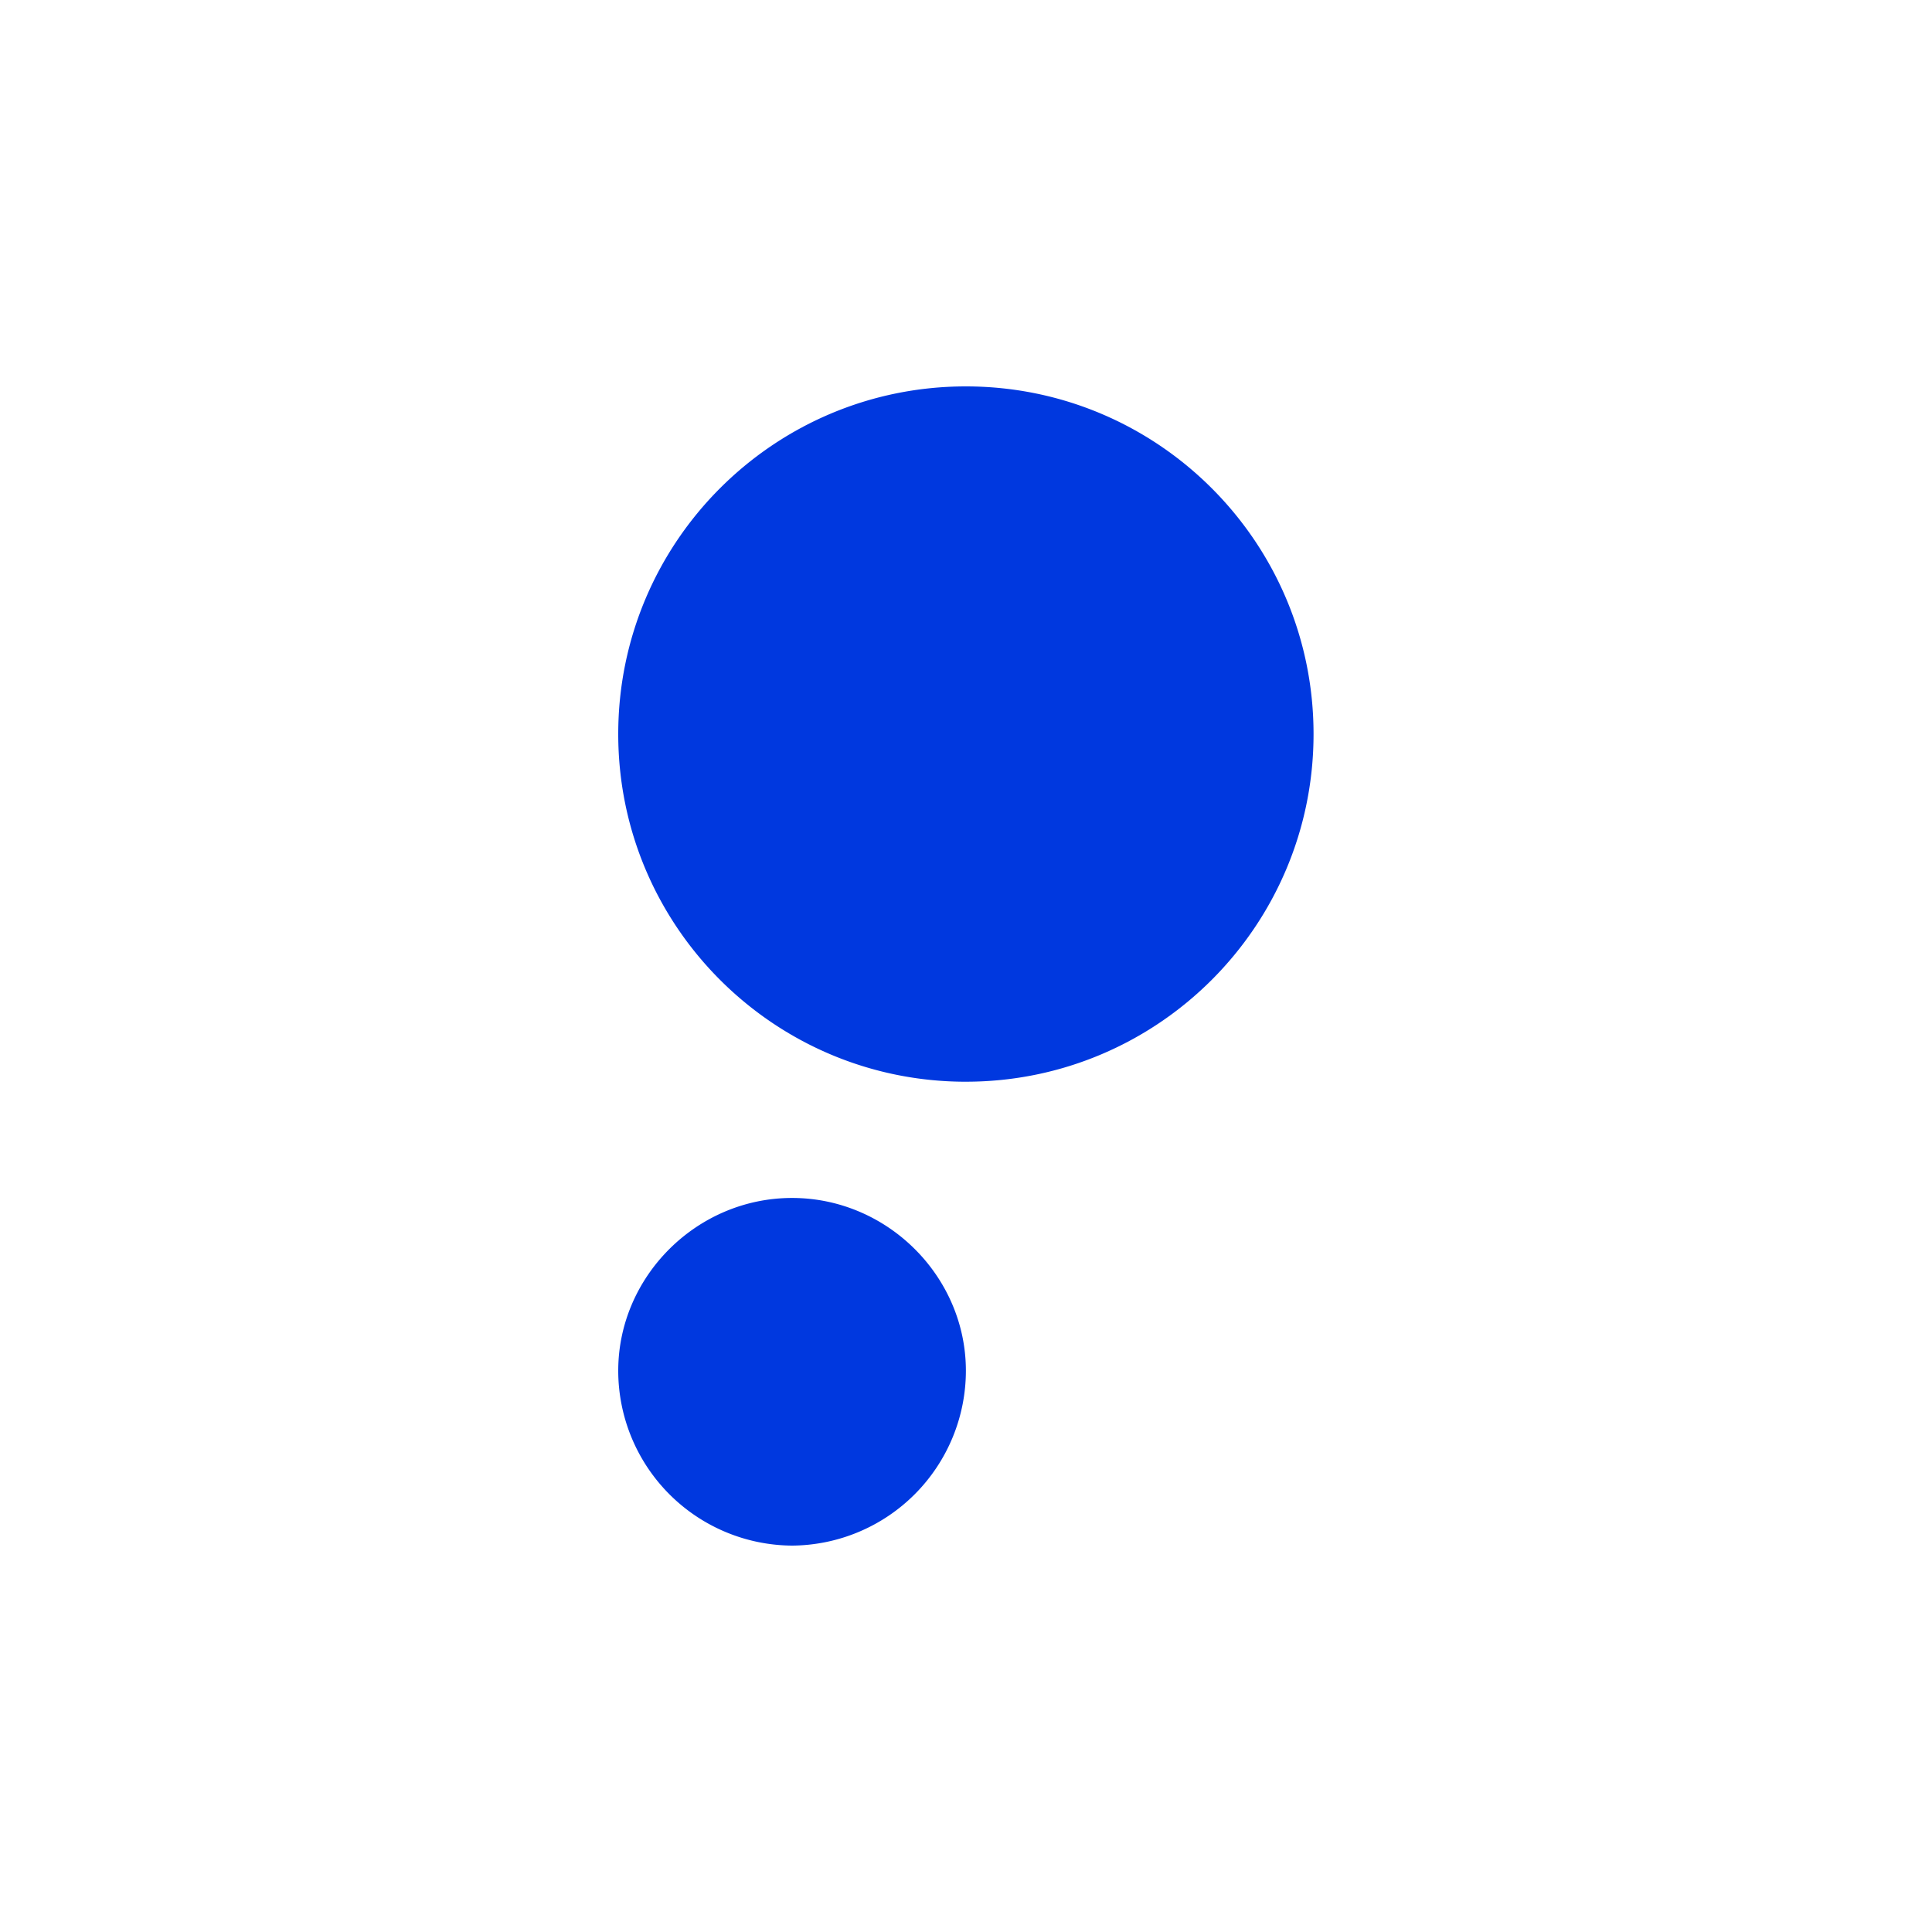 <svg xmlns="http://www.w3.org/2000/svg" width="100" height="100" fill="none"><path fill="#0038DF" d="M49.994 55.989c9.938 0 17.995-8.057 17.995-17.995S59.931 20 49.993 20 32 28.056 32 37.994 40.056 55.99 49.994 55.99ZM40.997 80a9.057 9.057 0 0 0 8.997-9.053c0-4.877-4.065-8.941-8.997-8.941-4.932 0-8.997 4.064-8.997 8.941A9.057 9.057 0 0 0 40.997 80Z"/></svg>